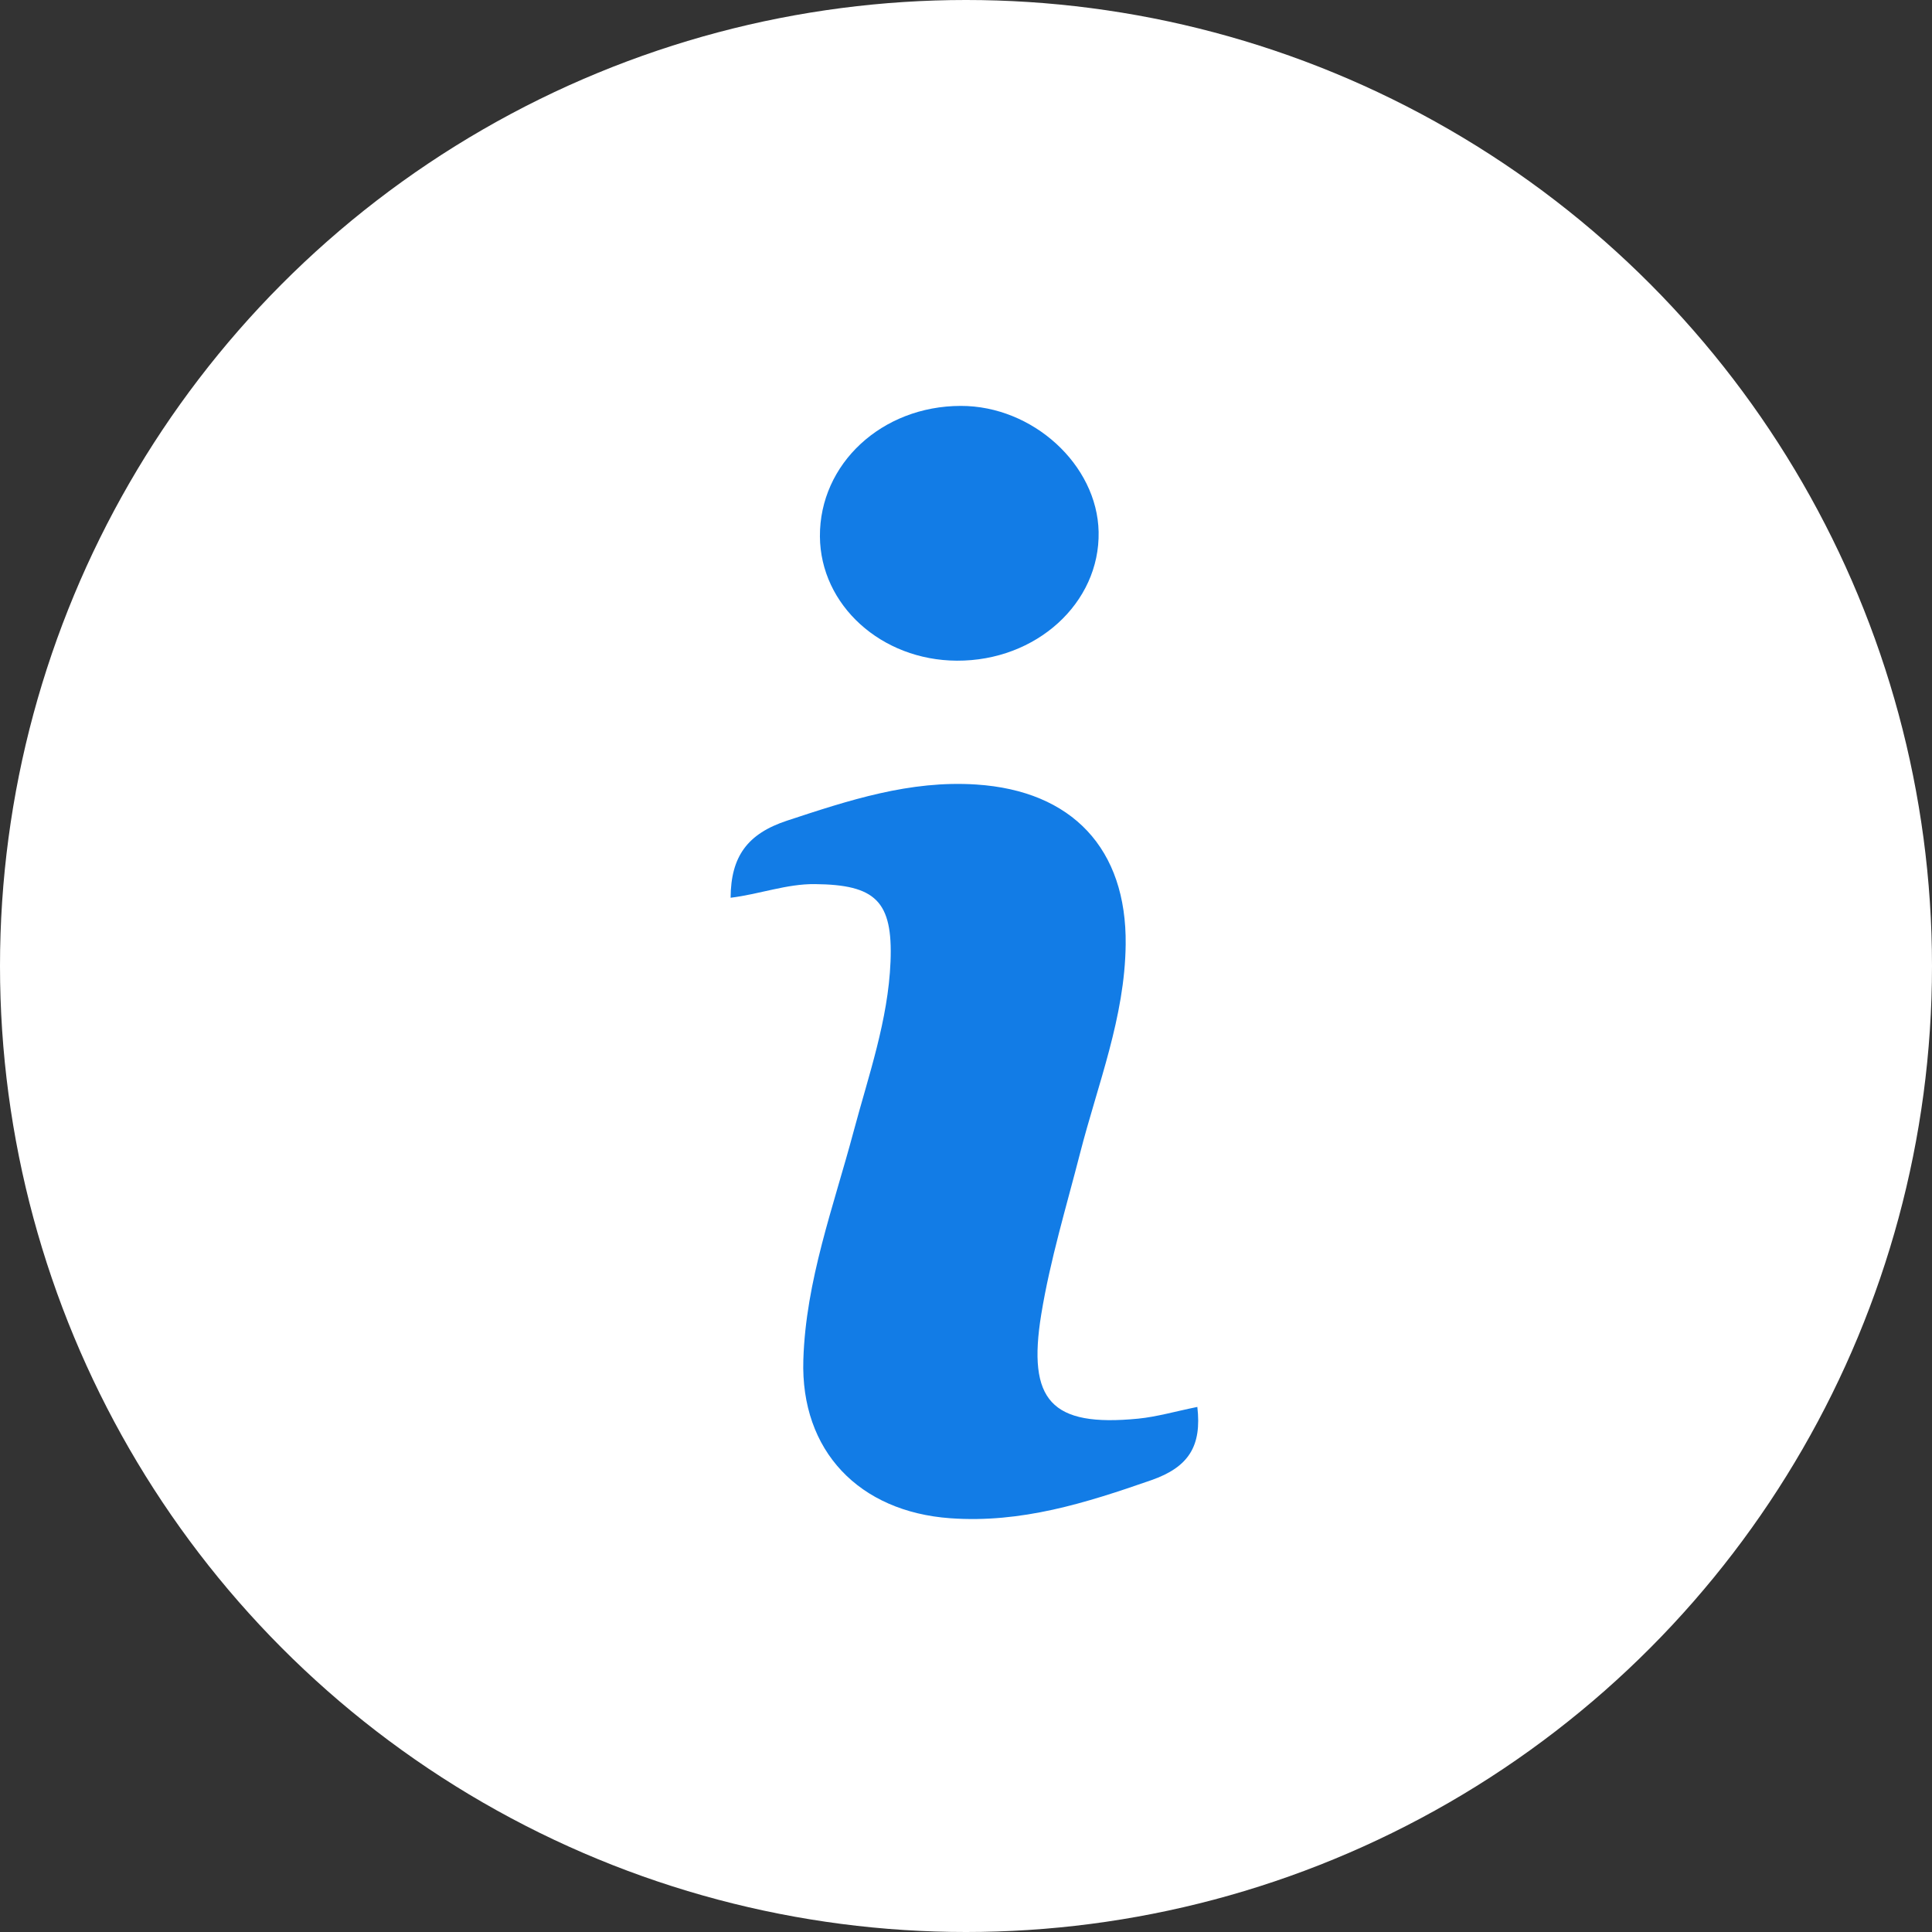 <svg width="31" height="31" viewBox="0 0 31 31" fill="none" xmlns="http://www.w3.org/2000/svg">
<rect x="0" y="0" width="31" height="31" fill="#333333" stroke="none"/>
<circle cx="15.5" cy="15.5" r="15.5" fill="white"/>
<path d="M19.212 22.575C19.284 23.199 19.078 23.54 18.471 23.751C17.42 24.117 16.387 24.443 15.247 24.361C13.787 24.256 12.844 23.282 12.89 21.821C12.929 20.549 13.374 19.364 13.697 18.153C13.937 17.255 14.251 16.369 14.289 15.43C14.328 14.454 14.044 14.196 13.077 14.186C12.621 14.181 12.198 14.346 11.723 14.405C11.727 13.74 11.995 13.377 12.628 13.168C13.62 12.841 14.599 12.518 15.664 12.588C17.204 12.688 18.08 13.62 18.062 15.156C18.049 16.323 17.614 17.398 17.33 18.505C17.11 19.363 16.851 20.212 16.707 21.092C16.483 22.472 16.865 22.9 18.263 22.763C18.564 22.733 18.857 22.647 19.212 22.575Z" fill="#127CE6"/>
<path d="M15.354 10.601C14.141 10.596 13.164 9.71 13.156 8.608C13.149 7.443 14.149 6.514 15.416 6.513C16.57 6.511 17.606 7.456 17.628 8.534C17.651 9.675 16.628 10.607 15.354 10.601Z" fill="#127CE6"/>
</svg>
